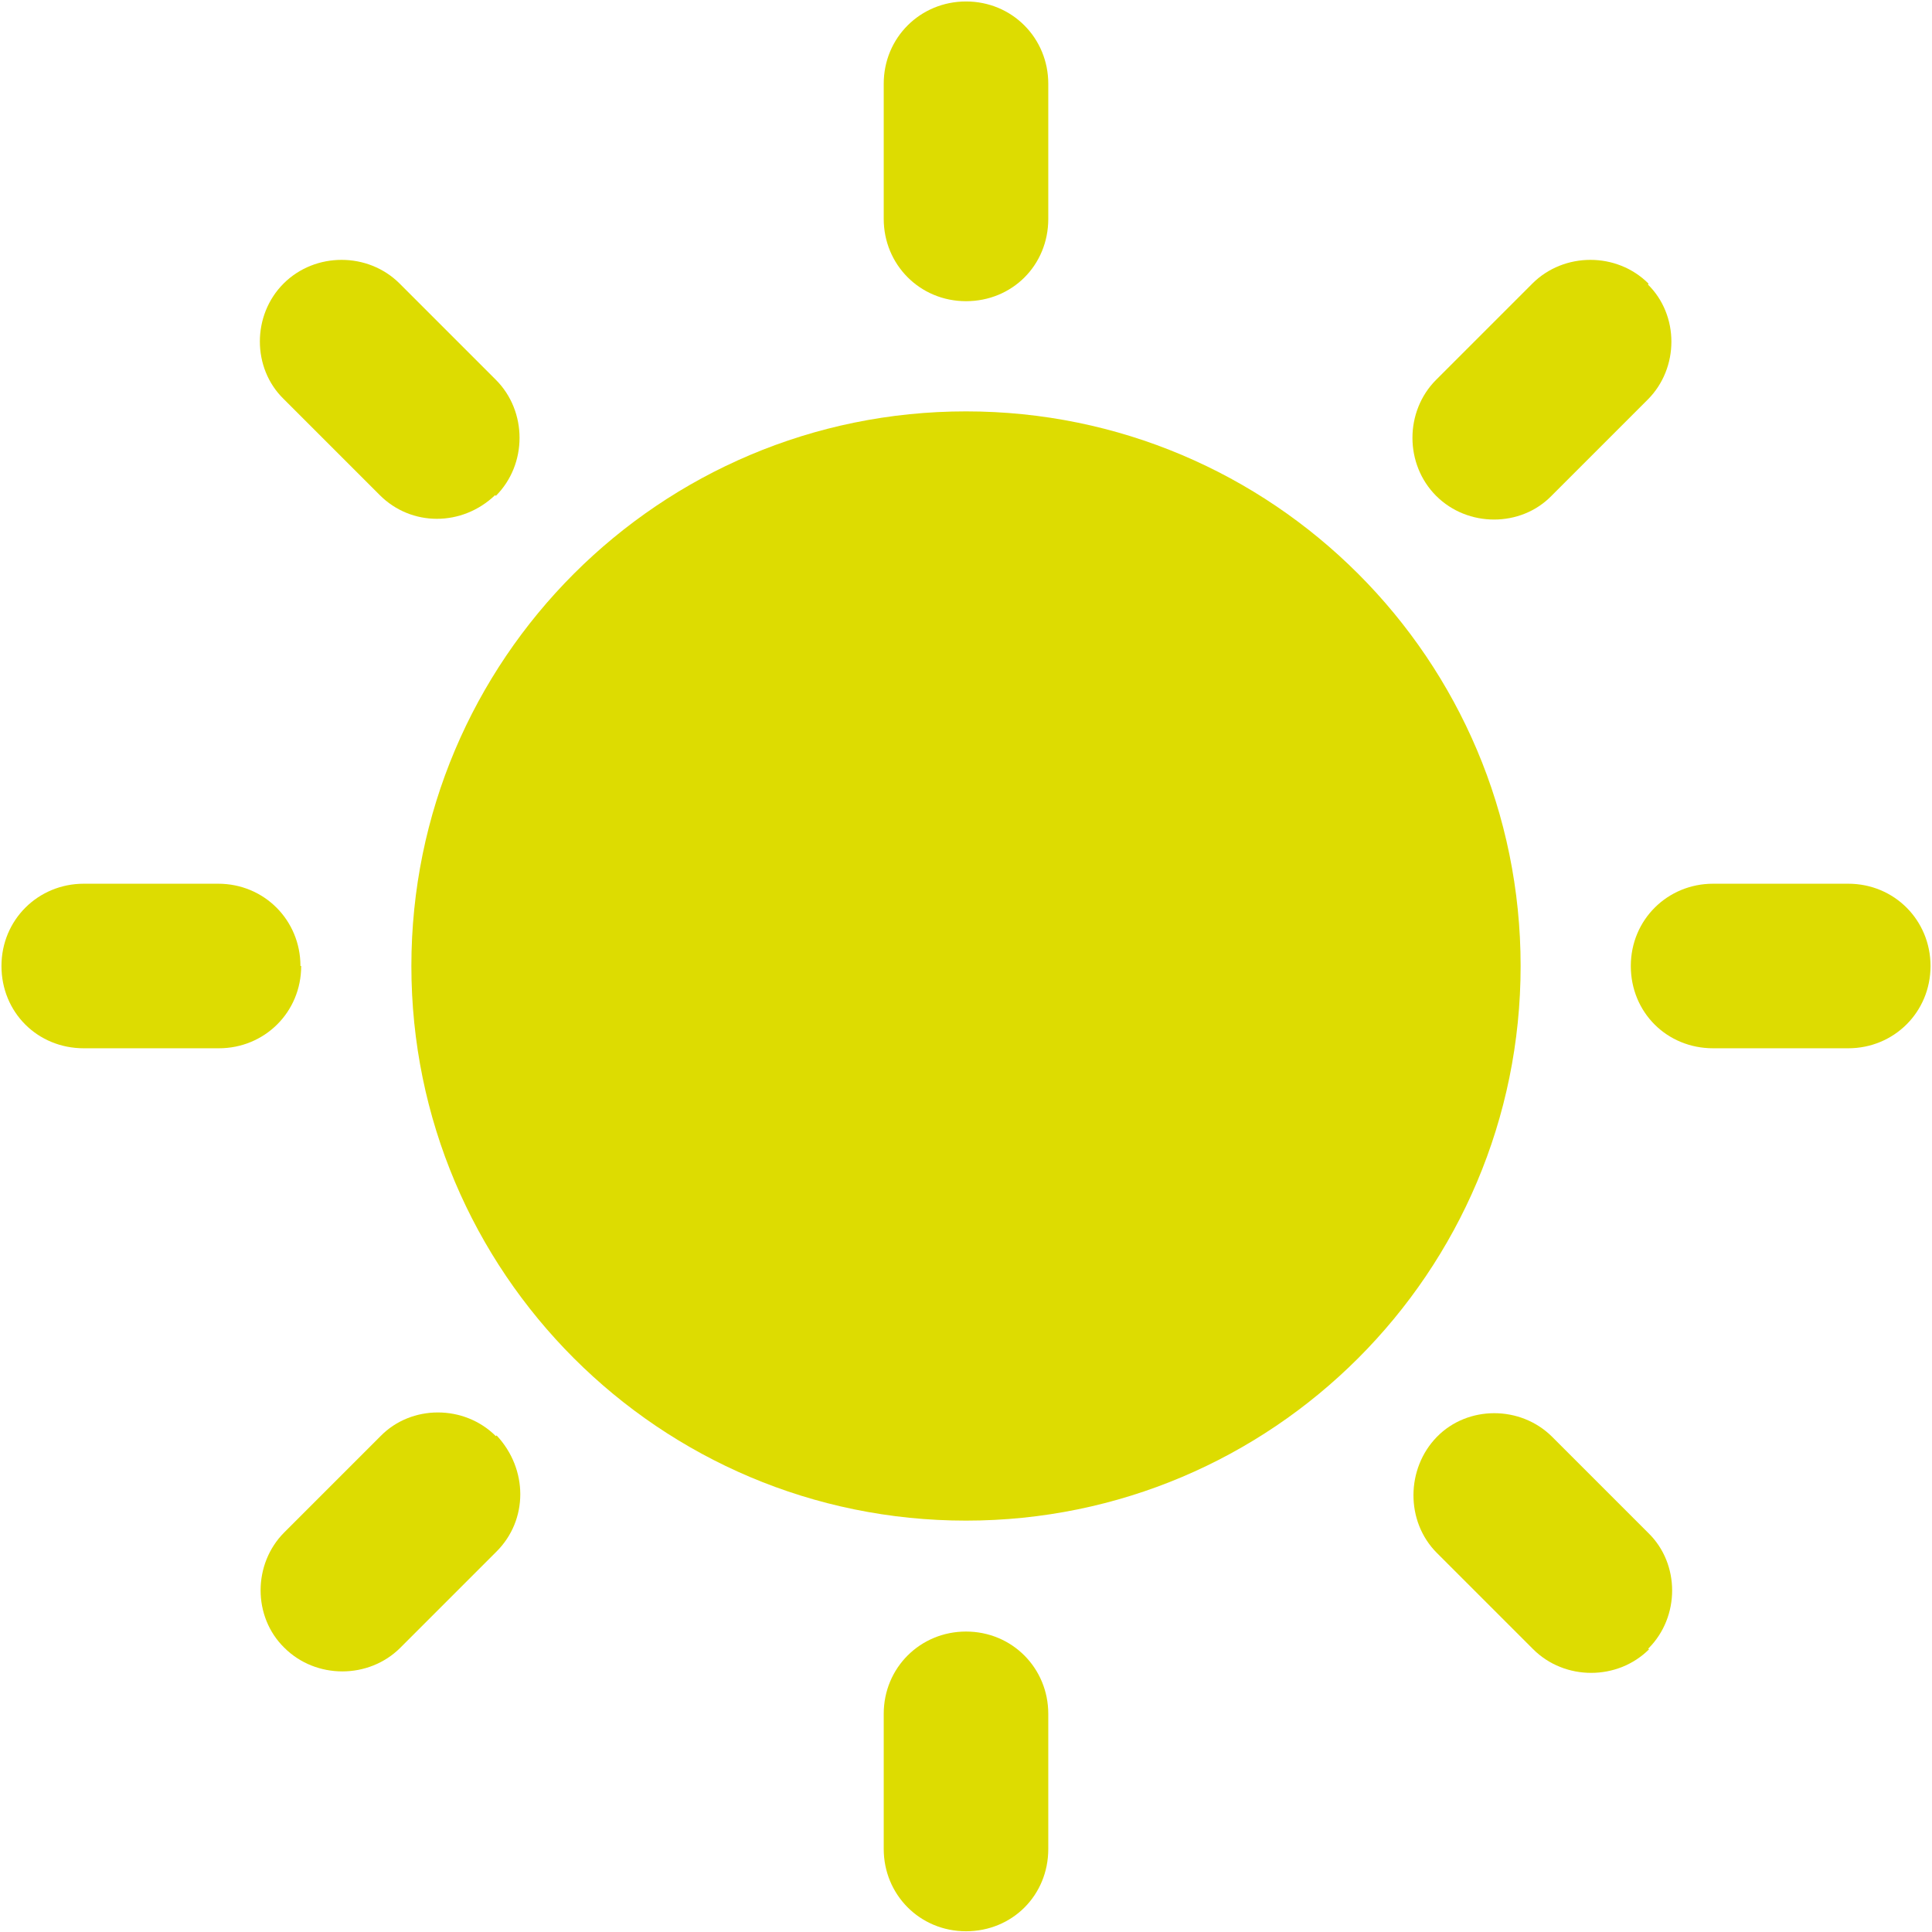<svg xmlns="http://www.w3.org/2000/svg" id="Calque_1" viewBox="0 0 263 263"><defs><style>      .st0 {        fill: #dddc01;      }    </style></defs><path class="st0" d="M131.5,207c41.7,0,75.5-33.8,75.5-75.5s-33.8-75.5-75.5-75.5-75.5,33.8-75.5,75.5,33.8,75.5,75.5,75.5Z"></path><path class="st0" d="M131.5.2c-6.2,0-11.2,4.9-11.2,11.2v18.4c0,6.2,4.9,11.2,11.2,11.2s11.2-4.9,11.2-11.2V11.4c0-6.2-4.9-11.2-11.2-11.2Z"></path><path class="st0" d="M131.5,222.1c-6.2,0-11.2,4.9-11.2,11.2v18.4c0,6.2,4.9,11.2,11.2,11.2s11.2-4.9,11.2-11.2v-18.4c0-6.2-4.9-11.2-11.2-11.2Z"></path><path class="st0" d="M262.8,131.5c0-6.2-4.9-11.2-11.2-11.2h-18.4c-6.2,0-11.2,4.9-11.2,11.2s4.9,11.2,11.2,11.2h18.4c6.2,0,11.2-4.9,11.2-11.2Z"></path><path class="st0" d="M40.9,131.5c0-6.2-4.9-11.2-11.2-11.2H11.4c-6.2,0-11.2,4.9-11.2,11.2s4.9,11.2,11.2,11.2h18.4c6.2,0,11.2-4.9,11.2-11.2h0Z"></path><path class="st0" d="M224.4,38.6c-4.3-4.3-11.5-4.3-15.8,0l-13.1,13.1c-4.3,4.3-4.3,11.5,0,15.8s11.5,4.3,15.7,0l13.1-13.1c4.3-4.3,4.3-11.5,0-15.7h.1Z"></path><path class="st0" d="M67.5,195.5c-4.3-4.3-11.5-4.3-15.7,0l-13.1,13.1c-4.3,4.3-4.3,11.5,0,15.7,4.3,4.3,11.5,4.3,15.8,0l13.1-13.1c4.3-4.3,4.3-11.2,0-15.8h0Z"></path><path class="st0" d="M224.4,224.4c4.3-4.3,4.3-11.5,0-15.7l-13.1-13.1c-4.3-4.3-11.5-4.3-15.7,0s-4.3,11.5,0,15.8l13.1,13.1c4.3,4.3,11.5,4.3,15.8,0h-.1Z"></path><path class="st0" d="M67.5,67.5c4.3-4.3,4.3-11.5,0-15.8l-13.1-13.1c-4.3-4.3-11.5-4.3-15.8,0s-4.3,11.5,0,15.7l13.1,13.1c4.3,4.3,11.2,4.3,15.7,0h0Z"></path></svg>